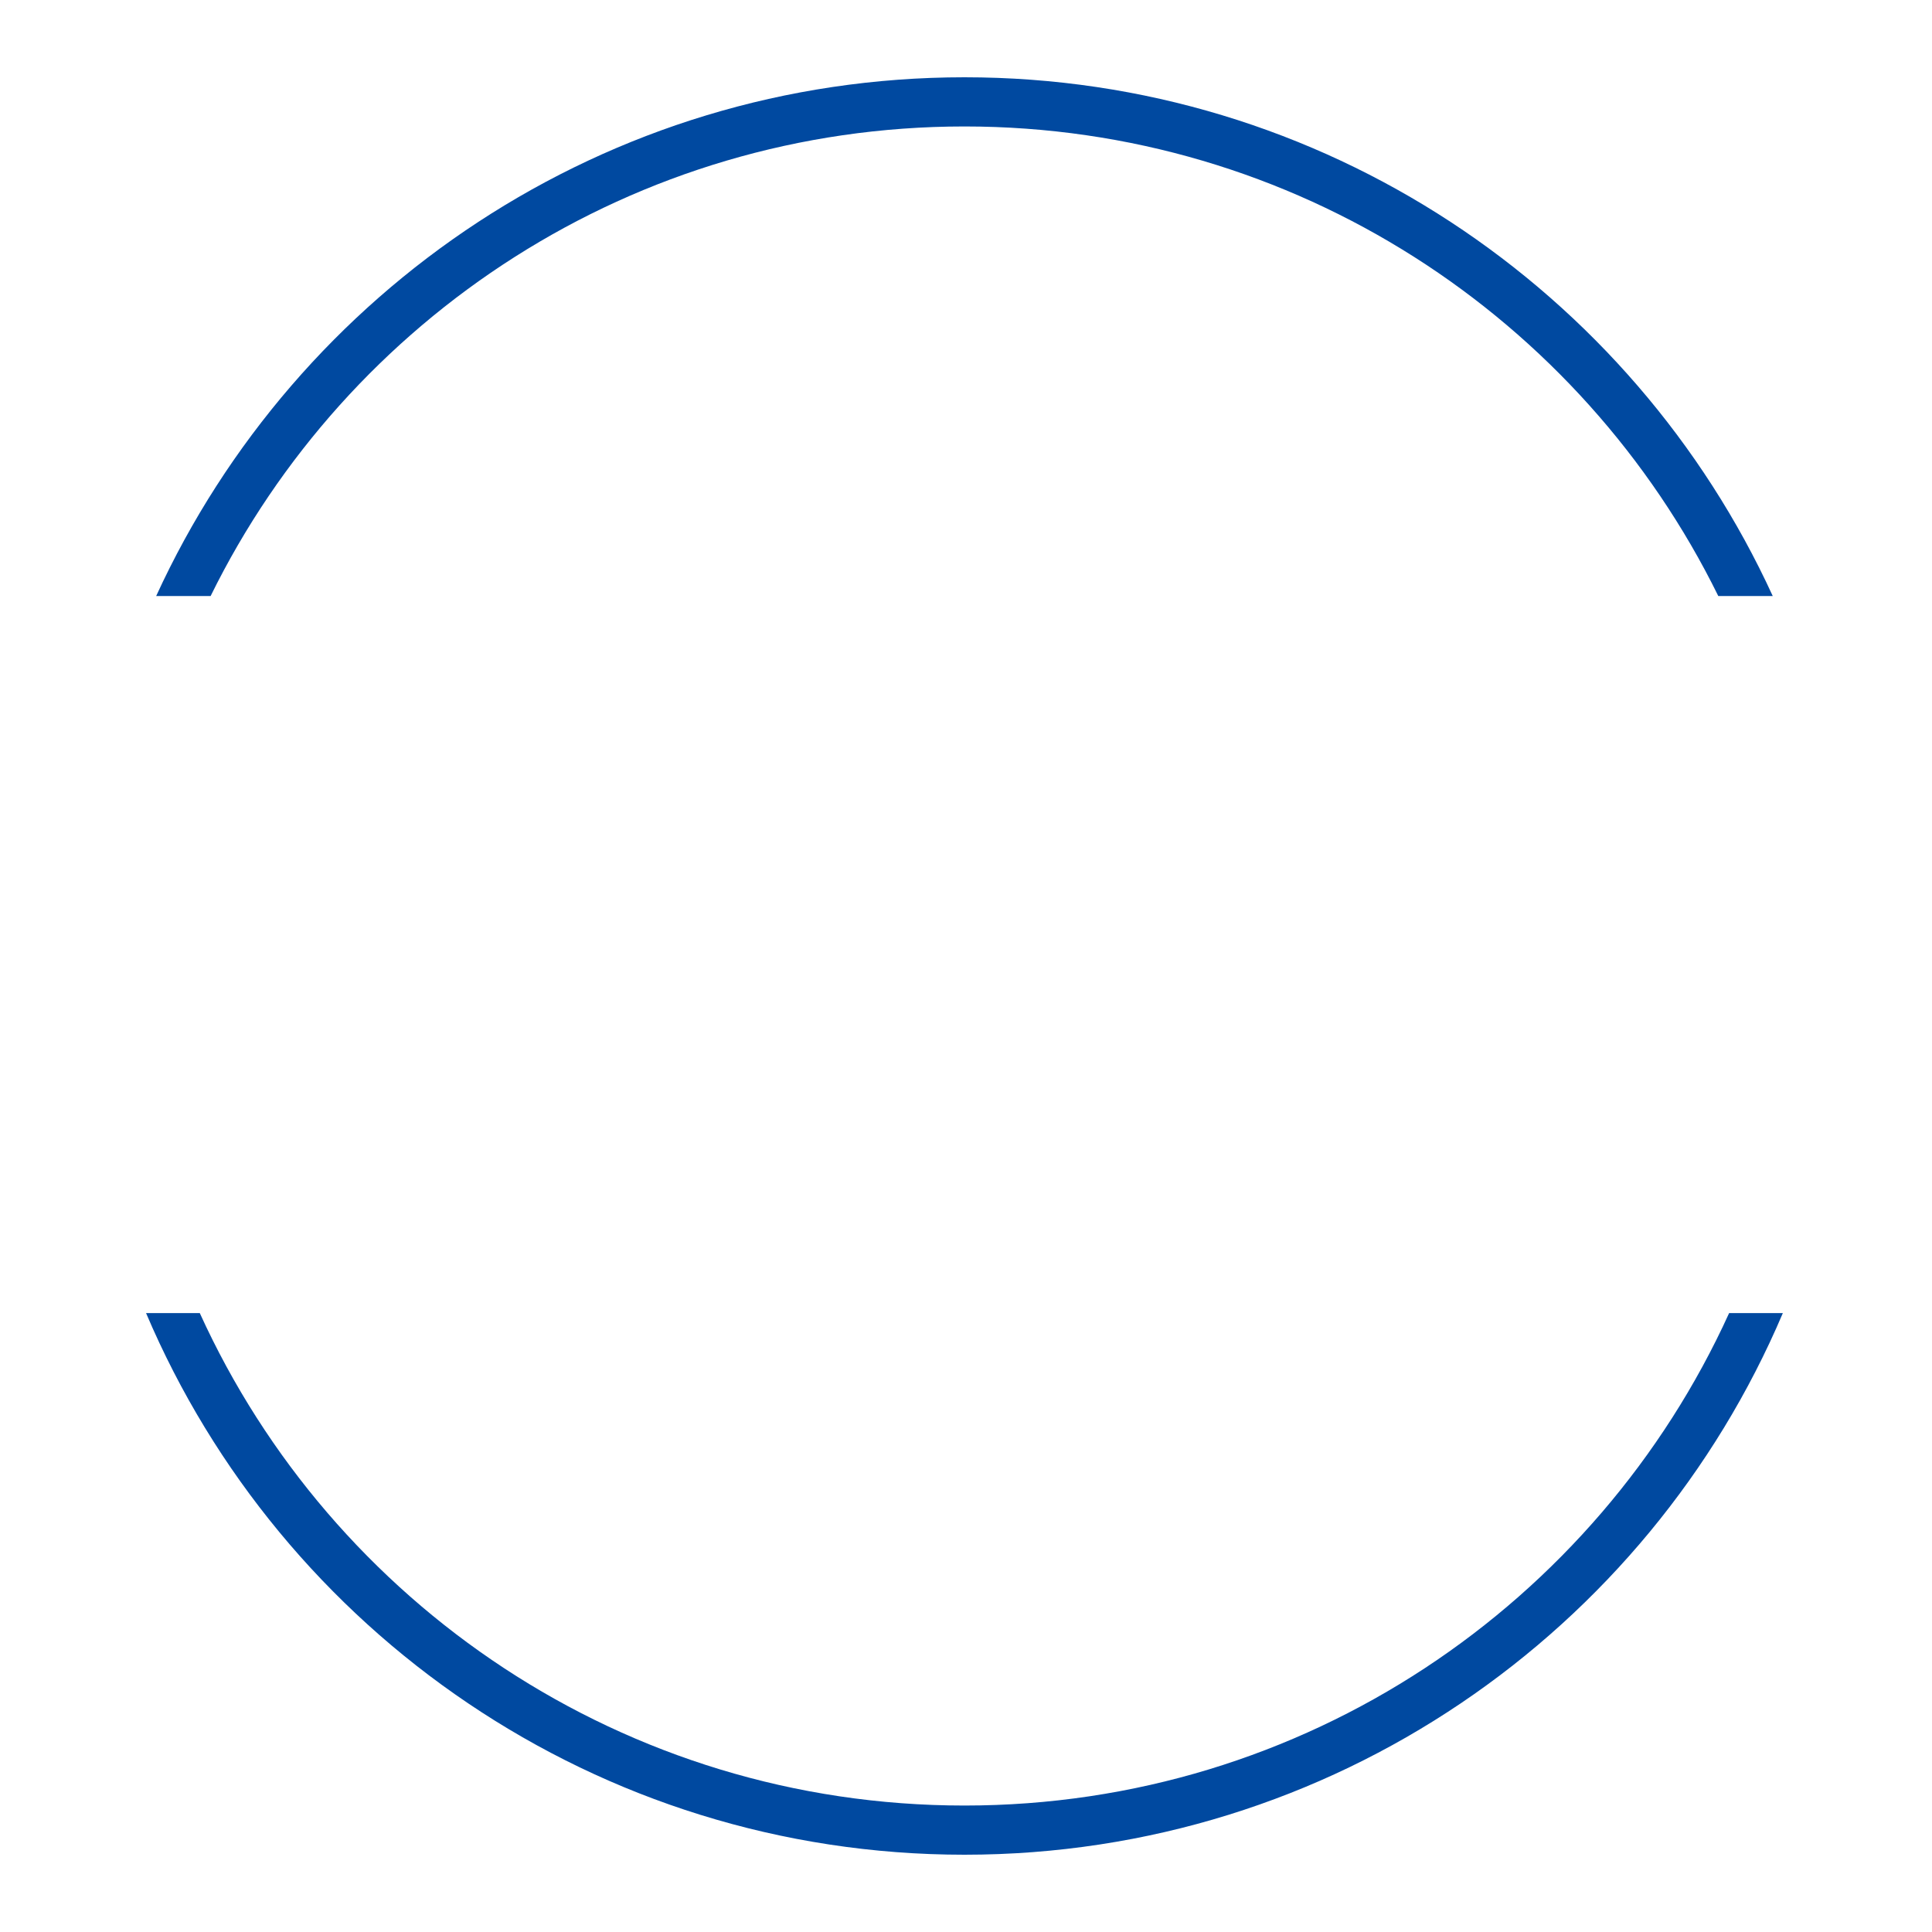 <svg xmlns="http://www.w3.org/2000/svg" width="275" height="275" viewBox="0 0 275 275" fill="none"><rect width="275" height="275" fill="white"></rect><path fill-rule="evenodd" clip-rule="evenodd" d="M246.121 186.906C227.323 228.251 185.659 257 137.28 257C88.901 257 47.237 228.251 28.439 186.906H20.791C40.035 232.22 84.946 264 137.28 264C189.614 264 234.526 232.22 253.769 186.906H246.121ZM29.98 84.837C49.448 45.246 90.182 18 137.28 18C184.378 18 225.112 45.246 244.58 84.837H252.331C232.353 41.264 188.351 11 137.28 11C86.209 11 42.207 41.264 22.23 84.837H29.98Z" fill="#0049A0"></path></svg>